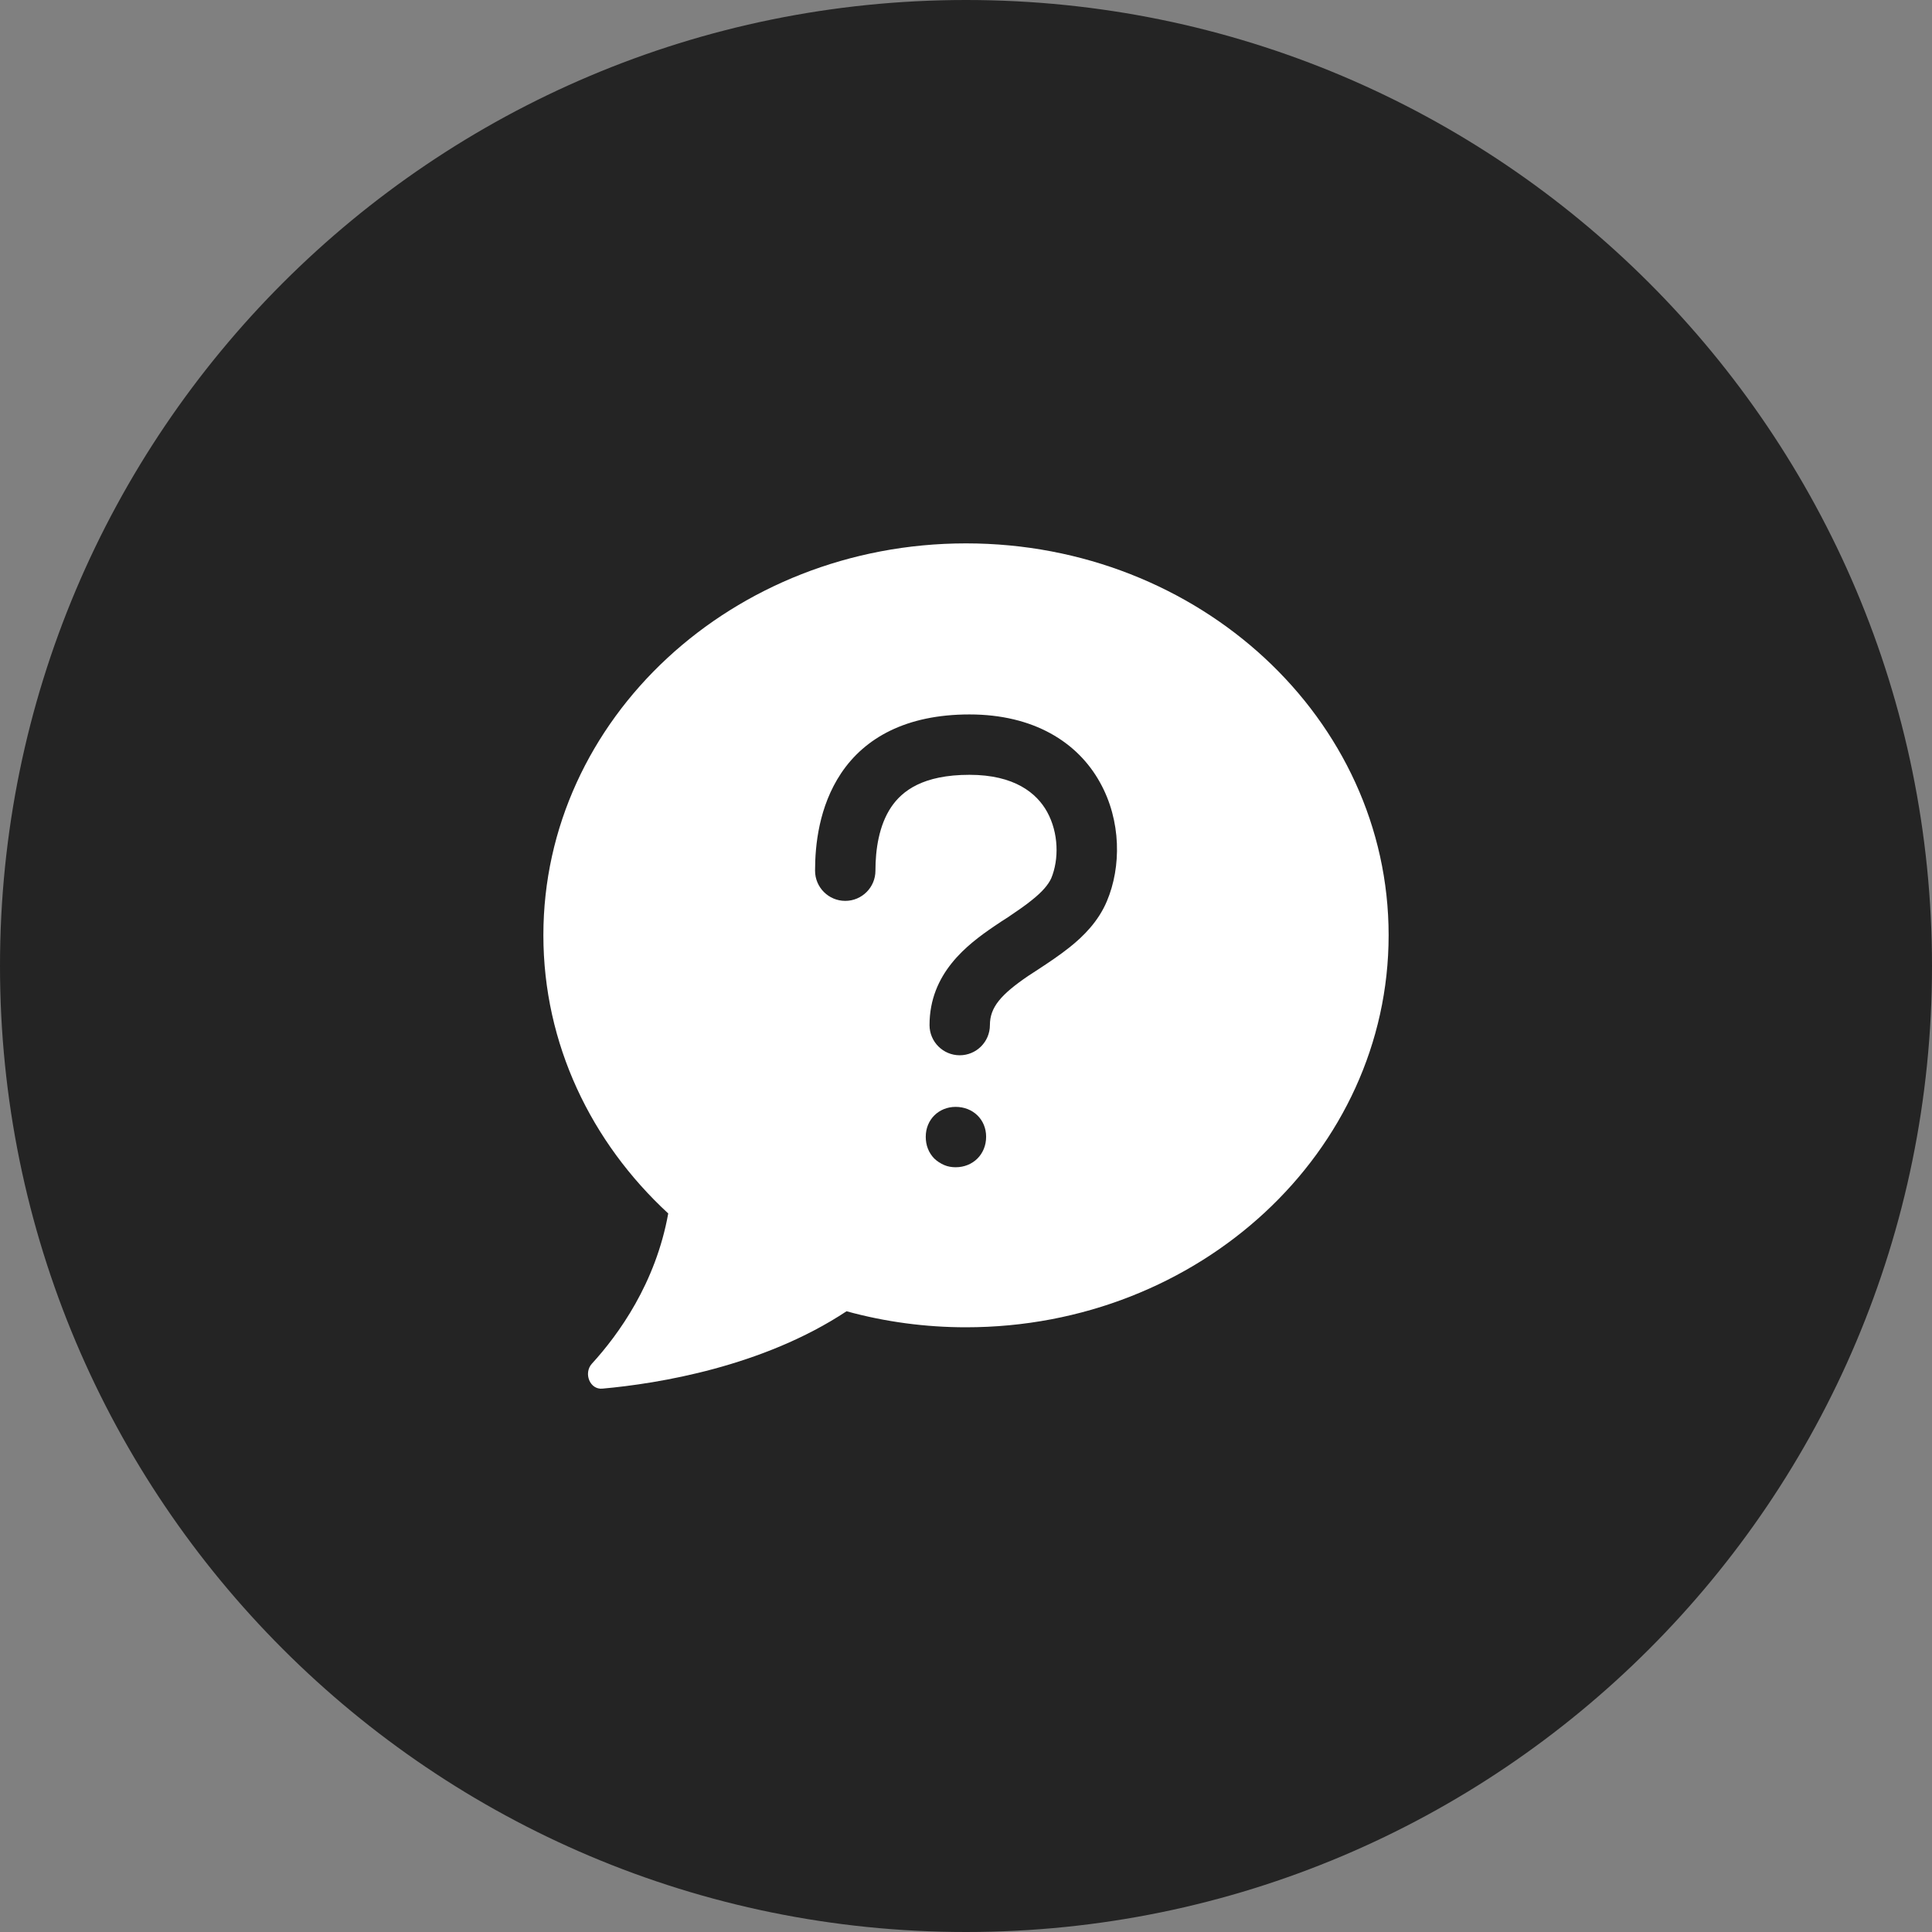 <?xml version="1.0" encoding="UTF-8"?>
<svg xmlns="http://www.w3.org/2000/svg" xmlns:xlink="http://www.w3.org/1999/xlink" width="24px" height="24px" viewBox="0 0 24 24" version="1.1">
<rect x="0" y="0" width="24" height="24" fill="#808080" stroke="none"/>
<g id="surface1">
<path style=" stroke:none;fill-rule:nonzero;fill:rgb(14.118%,14.118%,14.118%);fill-opacity:1;" d="M 24 12 C 24 18.629 18.629 24 12 24 C 5.371 24 0 18.629 0 12 C 0 5.371 5.371 0 12 0 C 18.629 0 24 5.371 24 12 Z M 24 12 "/>
<path style=" stroke:none;fill-rule:evenodd;fill:rgb(100%,100%,100%);fill-opacity:1;" d="M 17.25 11.617 C 17.25 14.309 14.898 16.488 12 16.488 C 11.5 16.488 11 16.422 10.516 16.289 C 9.477 16.977 8.176 17.188 7.484 17.25 C 7.328 17.266 7.246 17.059 7.352 16.941 C 7.684 16.578 8.145 15.941 8.301 15.074 C 7.344 14.191 6.75 12.969 6.75 11.617 C 6.75 8.93 9.102 6.75 12 6.75 C 14.898 6.75 17.25 8.93 17.25 11.617 Z M 11.07 10.027 C 10.918 10.254 10.875 10.555 10.875 10.816 C 10.875 11.023 10.707 11.191 10.5 11.191 C 10.293 11.191 10.125 11.023 10.125 10.816 C 10.125 10.5 10.172 10.02 10.449 9.605 C 10.742 9.168 11.254 8.875 12.043 8.875 C 12.84 8.875 13.387 9.219 13.664 9.719 C 13.93 10.195 13.93 10.77 13.75 11.195 C 13.645 11.445 13.461 11.629 13.289 11.766 C 13.168 11.863 13.027 11.957 12.902 12.039 C 12.855 12.07 12.812 12.098 12.77 12.125 C 12.434 12.355 12.297 12.512 12.297 12.734 C 12.297 12.941 12.129 13.109 11.922 13.109 C 11.715 13.109 11.547 12.941 11.547 12.734 C 11.547 12.09 12.016 11.734 12.348 11.508 C 12.41 11.465 12.465 11.43 12.52 11.395 C 12.629 11.32 12.73 11.254 12.82 11.18 C 12.953 11.074 13.023 10.988 13.059 10.91 C 13.156 10.676 13.152 10.348 13.008 10.086 C 12.879 9.852 12.602 9.625 12.043 9.625 C 11.465 9.625 11.207 9.824 11.07 10.027 Z M 11.871 13.75 C 11.664 13.75 11.5 13.906 11.5 14.121 C 11.5 14.172 11.508 14.223 11.527 14.27 C 11.543 14.312 11.57 14.355 11.605 14.391 C 11.641 14.426 11.684 14.453 11.73 14.473 C 11.773 14.492 11.824 14.5 11.871 14.5 C 12.086 14.5 12.25 14.34 12.25 14.121 C 12.25 13.906 12.086 13.75 11.871 13.75 Z M 11.871 13.75 "/>
</g>
</svg>
